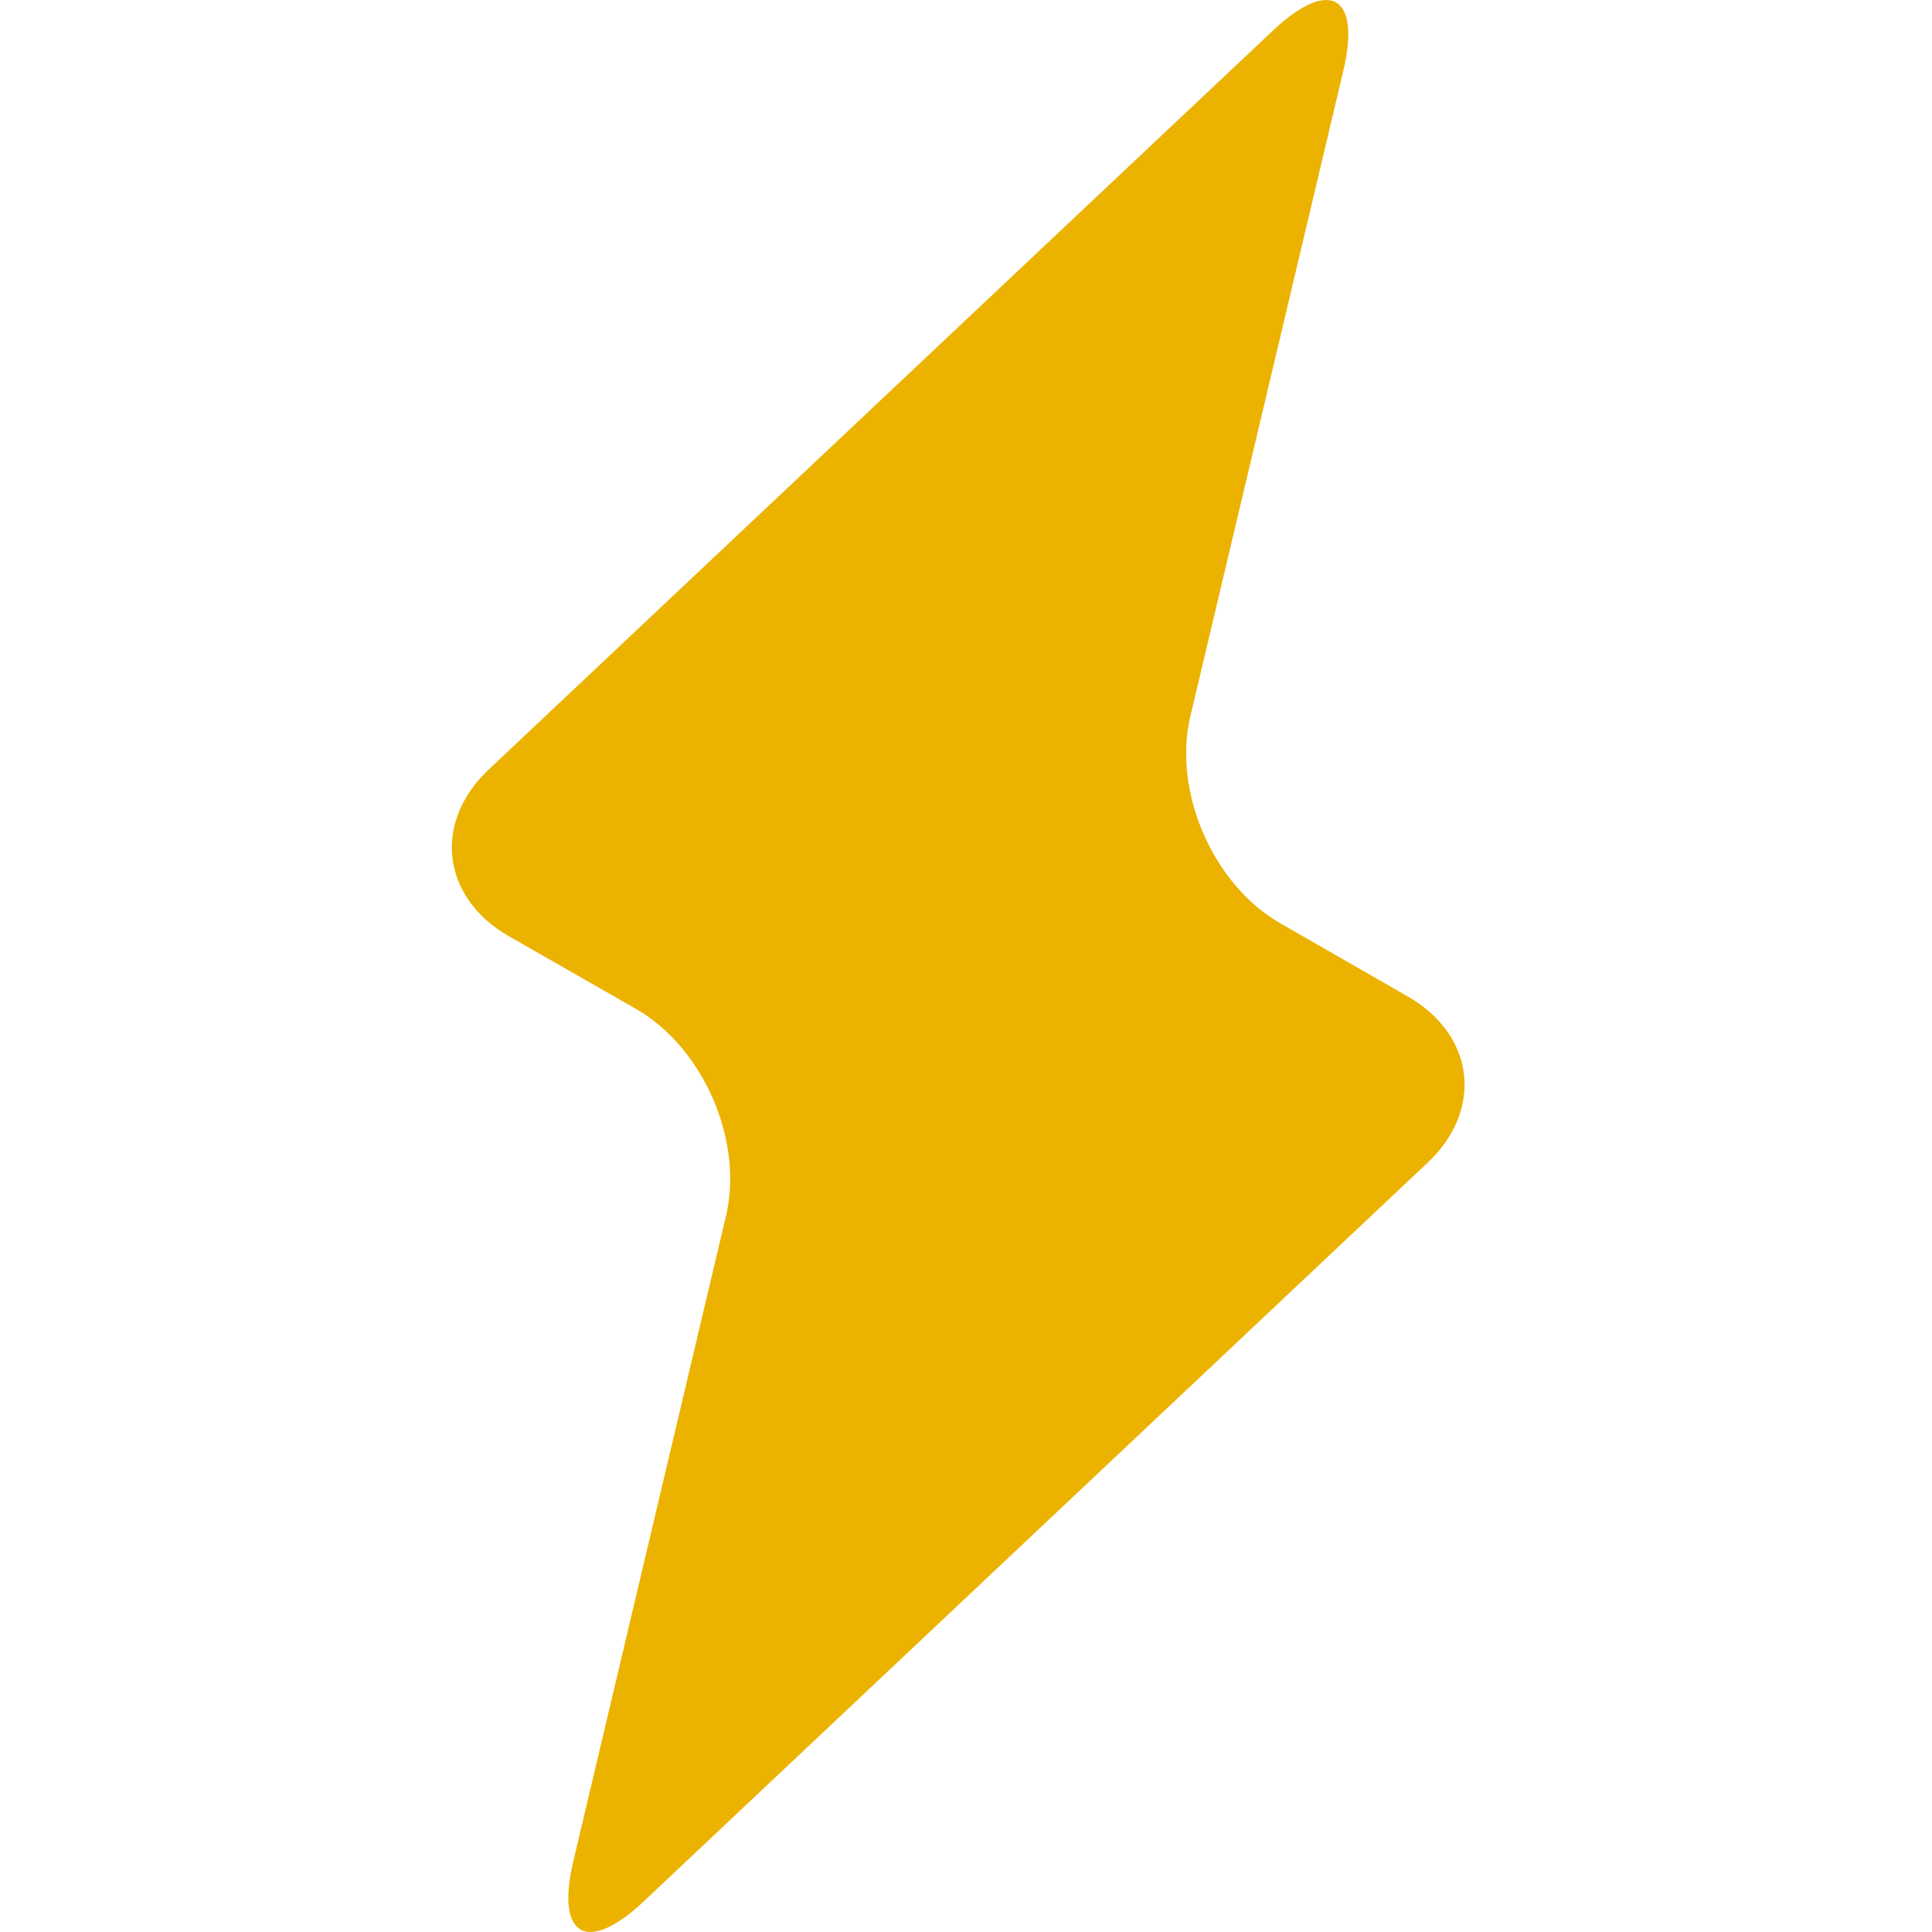 <svg xmlns="http://www.w3.org/2000/svg" width="124" height="124" fill="none" viewBox="0 0 124 124"><g clip-path="url(#a)"><path fill="#EBB300" d="M91.615 74.64c3.628-3.415 3.056-8.232-1.3-10.709l-8.136-4.668c-4.324-2.476-6.925-8.457-5.78-13.288l9.819-41.434c1.144-4.83-.885-5.994-4.513-2.586L31.38 49.376c-3.628 3.415-3.037 8.232 1.275 10.708l8.16 4.669c4.325 2.476 6.926 8.457 5.781 13.287l-9.8 41.422c-1.144 4.83.879 5.987 4.507 2.586l50.31-47.409Z"/></g><defs><clipPath id="a"><path fill="#fff" d="M0 0h124v124H0z" transform="rotate(-180 62 62)"/></clipPath></defs></svg>